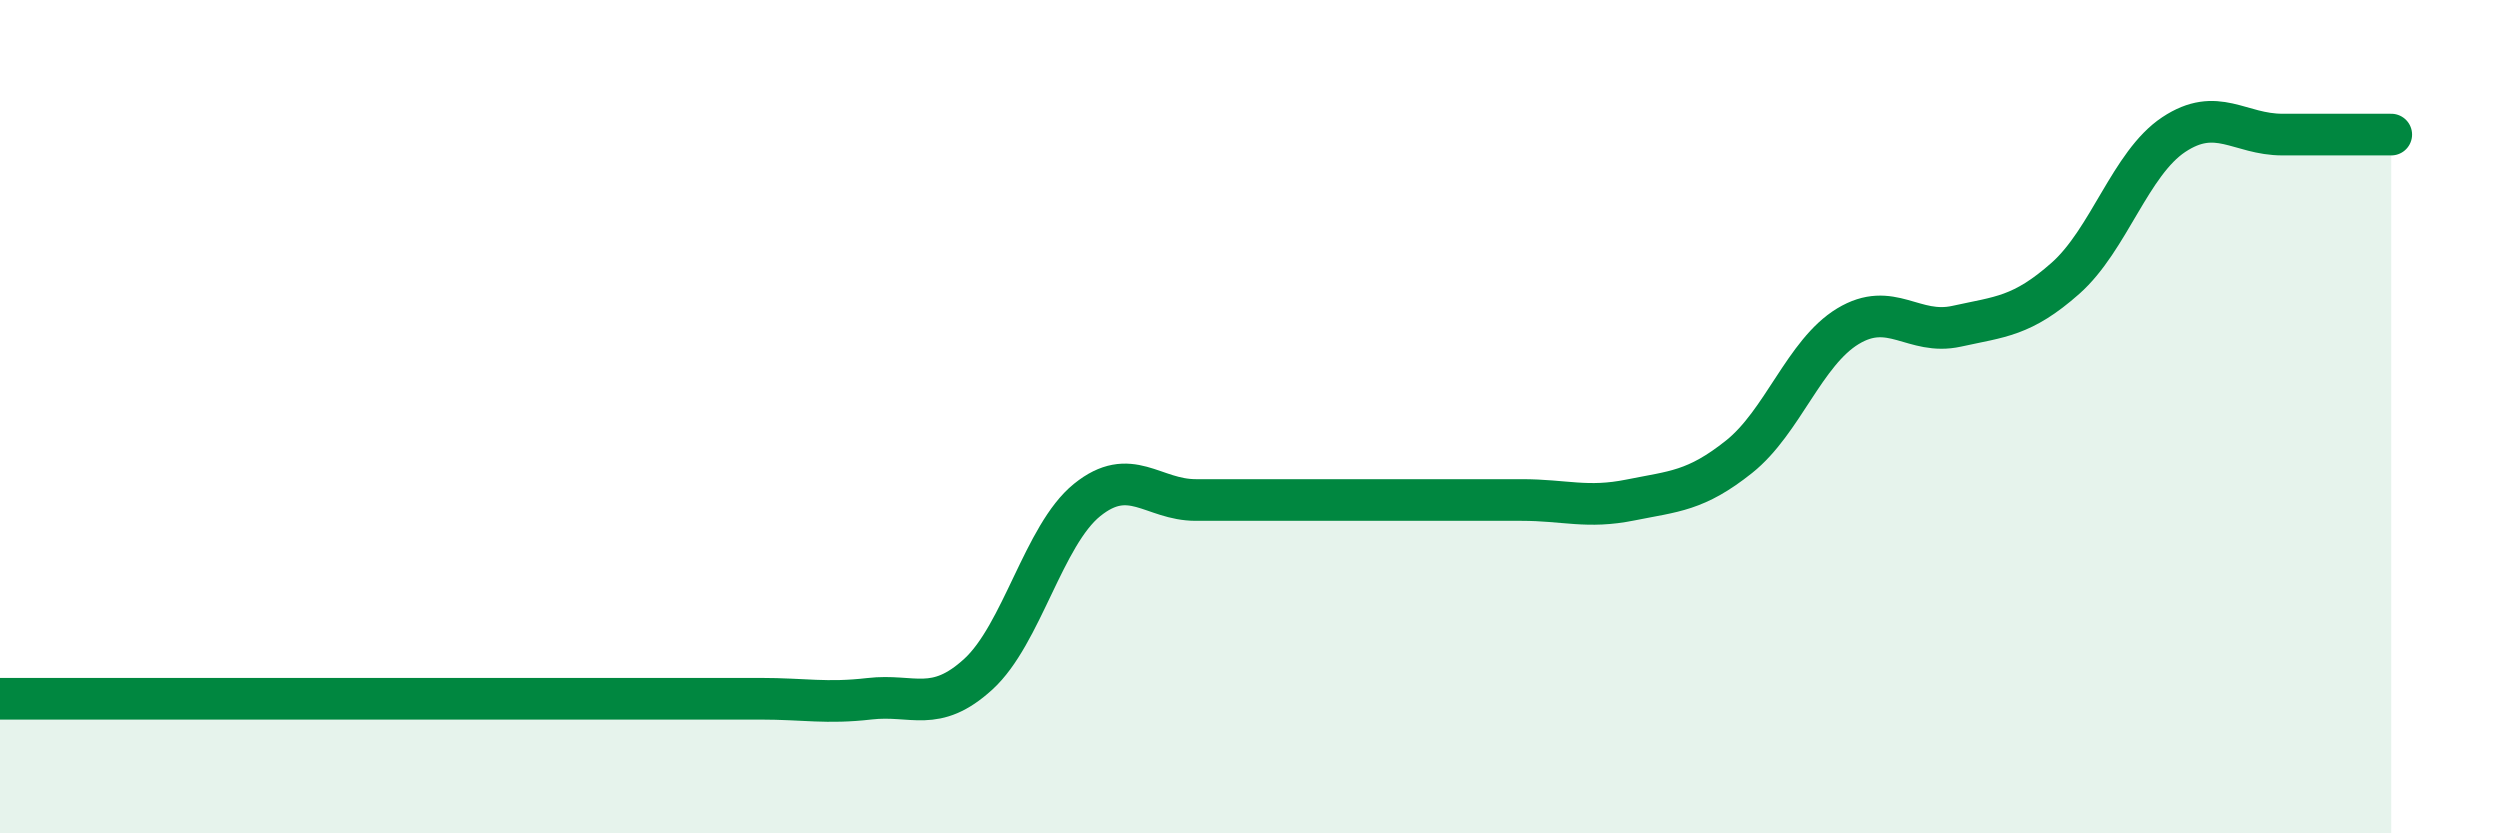 
    <svg width="60" height="20" viewBox="0 0 60 20" xmlns="http://www.w3.org/2000/svg">
      <path
        d="M 0,16.77 C 0.52,16.77 1.57,16.77 2.61,16.77 C 3.65,16.77 4.18,16.77 5.22,16.77 C 6.26,16.77 6.79,16.77 7.83,16.77 C 8.87,16.77 9.39,16.77 10.43,16.77 C 11.47,16.77 12,16.77 13.04,16.77 C 14.08,16.77 14.61,16.77 15.65,16.77 C 16.69,16.77 17.22,16.77 18.26,16.77 C 19.3,16.77 19.83,16.89 20.87,16.77 C 21.91,16.65 22.44,17.13 23.48,16.18 C 24.52,15.23 25.05,12.84 26.09,12 C 27.13,11.16 27.66,12 28.7,12 C 29.74,12 30.26,12 31.3,12 C 32.34,12 32.87,12 33.91,12 C 34.95,12 35.48,12 36.52,12 C 37.56,12 38.09,12.21 39.13,12 C 40.17,11.79 40.7,11.79 41.74,10.96 C 42.78,10.13 43.31,8.46 44.35,7.83 C 45.39,7.2 45.92,8.06 46.96,7.83 C 48,7.6 48.53,7.6 49.57,6.68 C 50.61,5.76 51.13,3.92 52.17,3.23 C 53.21,2.54 53.74,3.23 54.78,3.23 C 55.82,3.23 56.87,3.23 57.39,3.23L57.39 20L0 20Z"
        fill="#008740"
        opacity="0.1"
        stroke-linecap="round"
        stroke-linejoin="round"
      />
      <path
        d="M 0,16.77 C 0.52,16.77 1.57,16.77 2.61,16.77 C 3.65,16.77 4.18,16.77 5.22,16.77 C 6.26,16.77 6.79,16.77 7.83,16.77 C 8.87,16.77 9.39,16.77 10.43,16.77 C 11.47,16.77 12,16.77 13.04,16.77 C 14.08,16.77 14.61,16.77 15.65,16.77 C 16.69,16.77 17.22,16.77 18.26,16.77 C 19.3,16.77 19.83,16.89 20.87,16.77 C 21.91,16.65 22.44,17.13 23.48,16.18 C 24.52,15.23 25.05,12.84 26.09,12 C 27.13,11.16 27.66,12 28.7,12 C 29.74,12 30.26,12 31.3,12 C 32.34,12 32.87,12 33.91,12 C 34.95,12 35.48,12 36.52,12 C 37.56,12 38.09,12.21 39.13,12 C 40.17,11.79 40.7,11.79 41.74,10.96 C 42.78,10.13 43.31,8.46 44.35,7.83 C 45.39,7.2 45.92,8.06 46.96,7.83 C 48,7.6 48.53,7.6 49.57,6.68 C 50.61,5.76 51.13,3.92 52.17,3.23 C 53.21,2.54 53.74,3.23 54.78,3.23 C 55.82,3.23 56.87,3.23 57.39,3.23"
        stroke="#008740"
        stroke-width="1"
        fill="none"
        stroke-linecap="round"
        stroke-linejoin="round"
      />
    </svg>
  